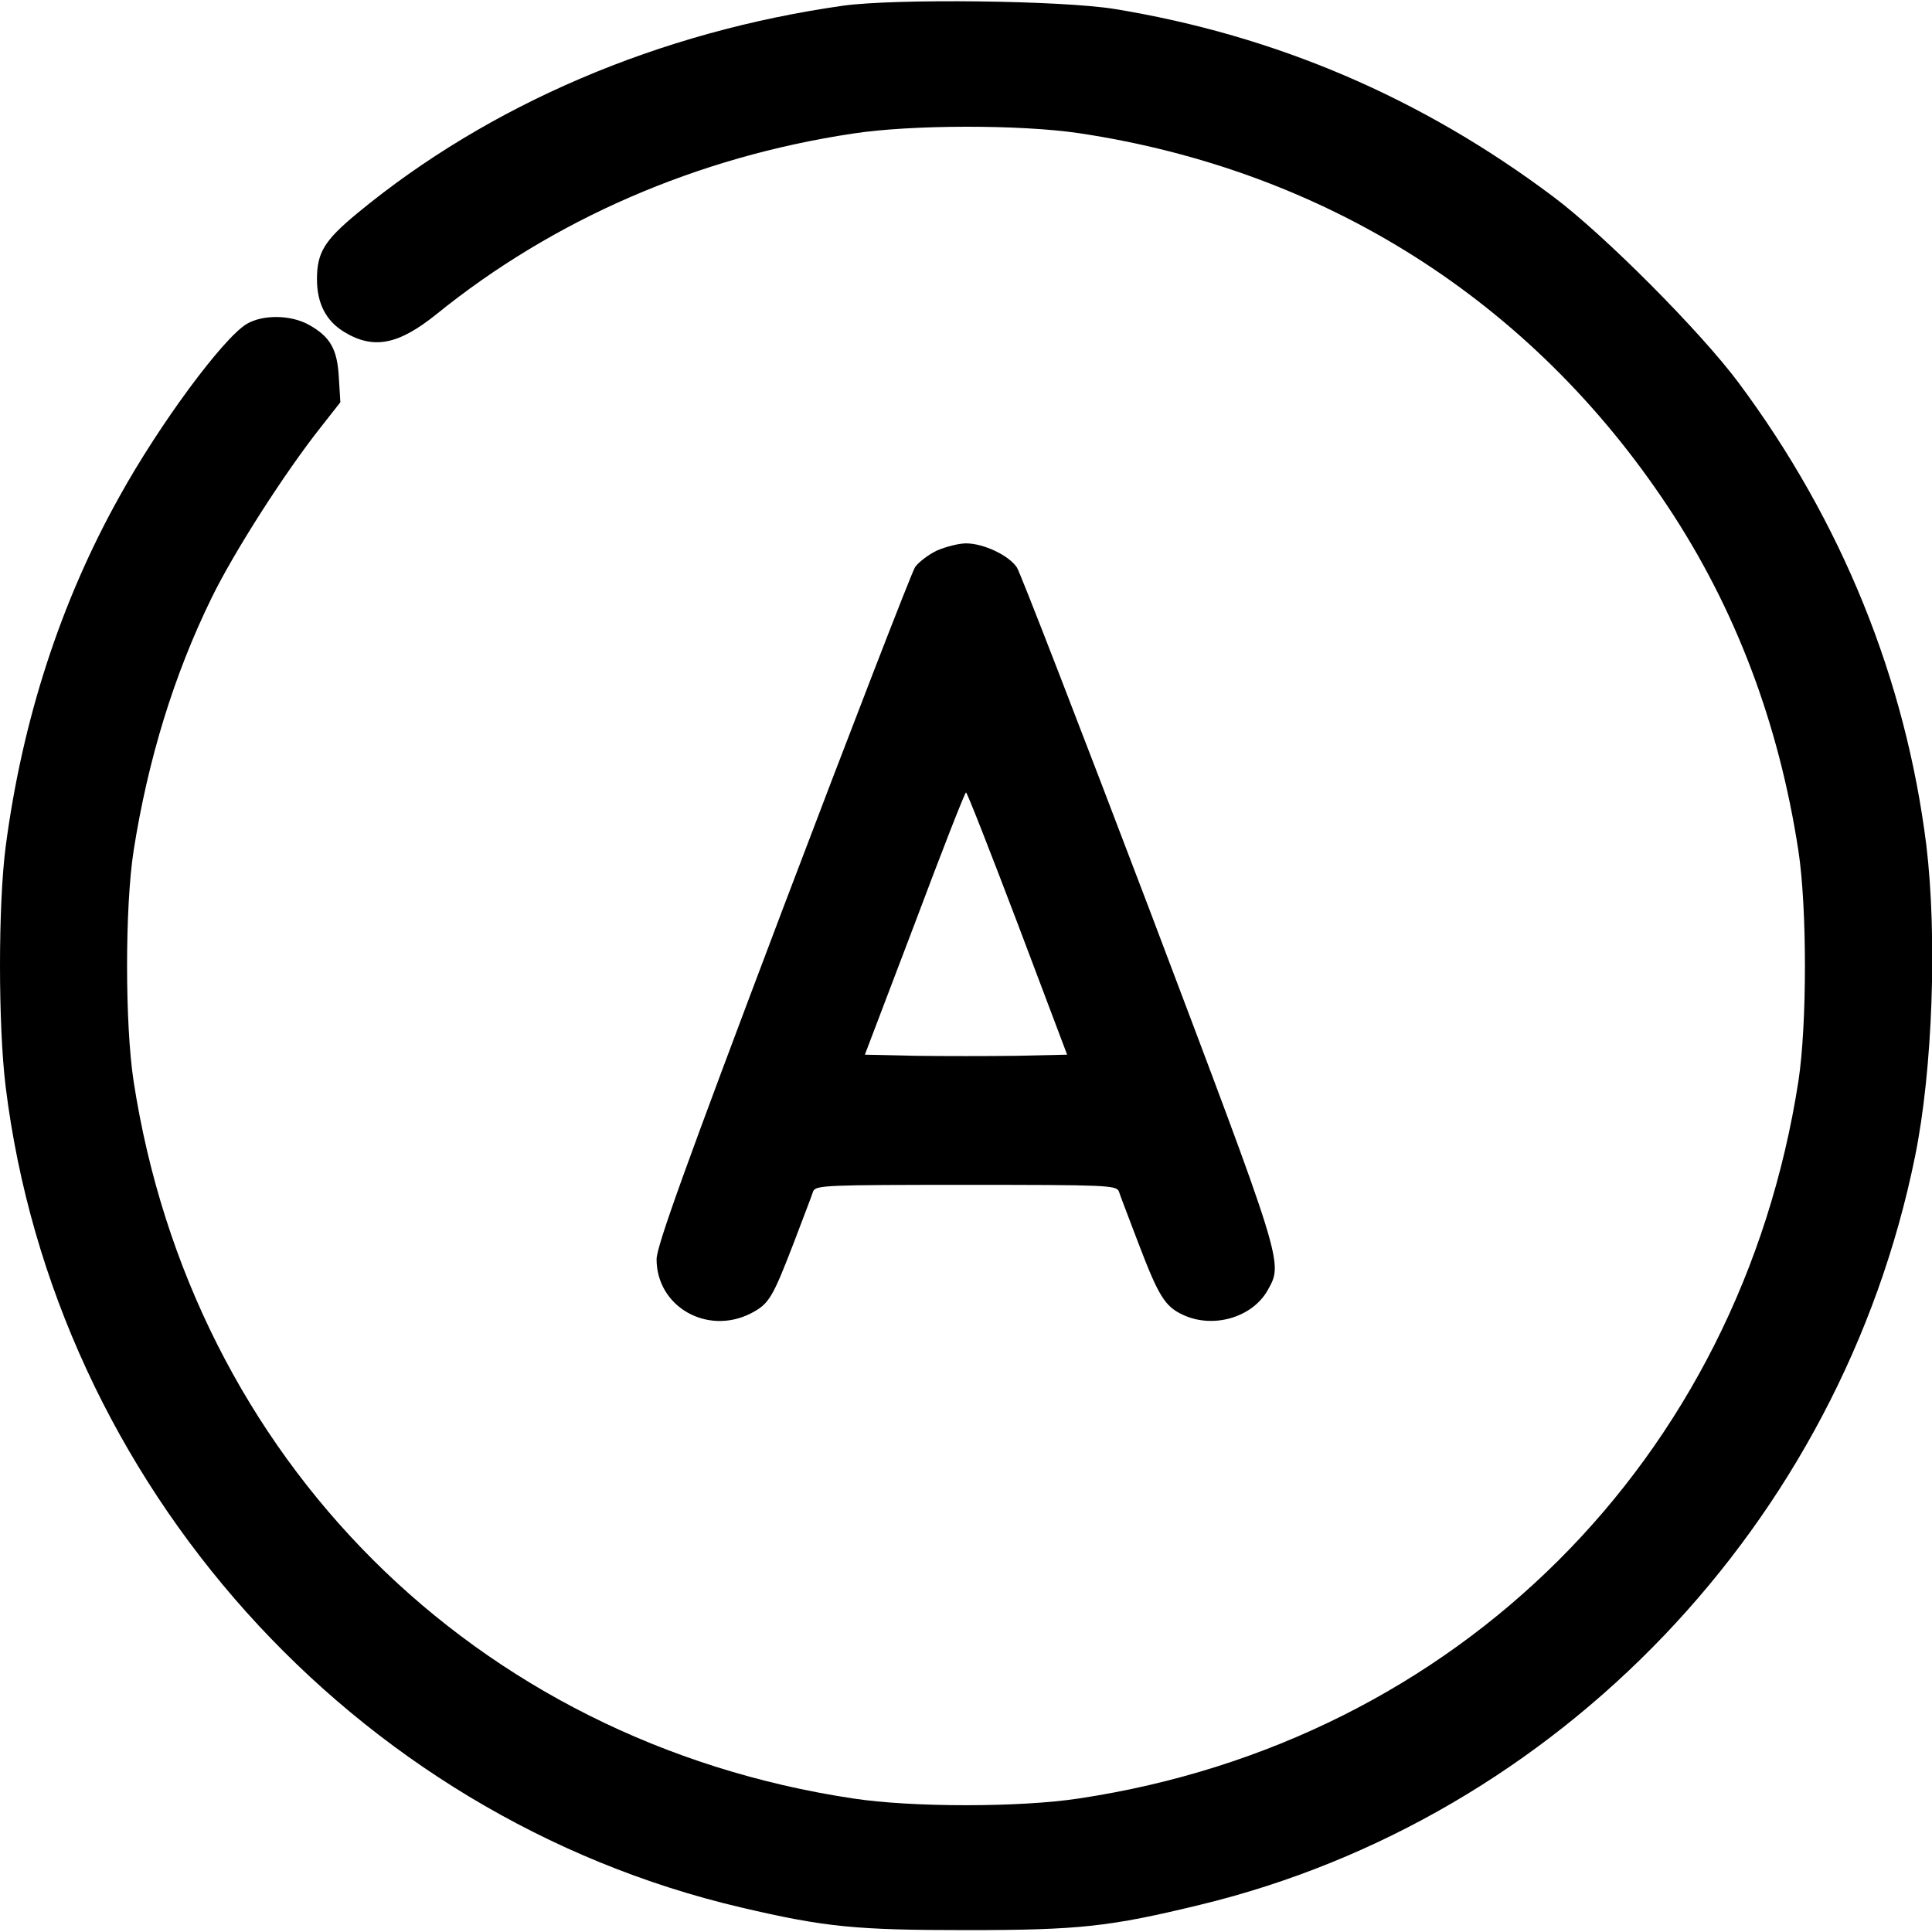 <?xml version="1.0" encoding="UTF-8" standalone="no"?>
<svg xmlns="http://www.w3.org/2000/svg" version="1.0" width="512pt" height="512pt" viewBox="0 0 512 512" preserveAspectRatio="xMidYMid meet">
  <g transform="translate(0,512) scale(0.1,-0.1)" fill="#000000" stroke="none">
    <path d="M2235 5105 c-488 -69 -939 -262 -1288 -550 -87 -72 -107 -104 -107 -175 0 -64 24 -110 71 -139 78 -48 144 -35 244 45 312 253 693 418 1105 480 156 24 445 24 600 1 652 -98 1198 -444 1559 -988 179 -269 295 -574 347 -914 23 -150 23 -460 0 -610 -155 -1002 -904 -1750 -1906 -1901 -156 -24 -444 -24 -600 0 -1002 151 -1752 900 -1906 1901 -23 151 -23 461 0 610 38 242 107 467 207 671 59 121 194 332 290 453 l51 65 -4 65 c-4 75 -22 108 -79 140 -48 27 -123 28 -166 2 -63 -39 -229 -263 -336 -456 -156 -279 -258 -593 -302 -929 -20 -154 -20 -473 0 -636 130 -1052 920 -1934 1949 -2175 222 -52 304 -60 596 -60 301 0 381 9 620 67 951 230 1698 1013 1895 1983 47 230 59 584 30 825 -55 440 -224 858 -497 1225 -101 136 -358 394 -492 494 -349 262 -735 427 -1161 497 -140 23 -582 28 -720 9z"></path>
    <path d="M2483 3661 c-23 -11 -49 -31 -58 -44 -9 -14 -167 -422 -351 -907 -258 -682 -334 -893 -334 -927 0 -126 134 -202 249 -144 49 25 58 41 114 186 25 66 49 128 52 138 7 16 35 17 405 17 370 0 398 -1 405 -17 3 -10 27 -72 52 -138 53 -139 70 -167 117 -189 80 -38 184 -8 225 64 42 75 46 61 -313 1010 -184 484 -342 892 -351 906 -21 32 -88 64 -135 64 -19 0 -54 -9 -77 -19z m214 -989 l131 -347 -134 -3 c-74 -1 -194 -1 -268 0 l-134 3 132 347 c72 192 133 348 136 348 3 0 64 -156 137 -348z"></path>
  </g>
</svg>
